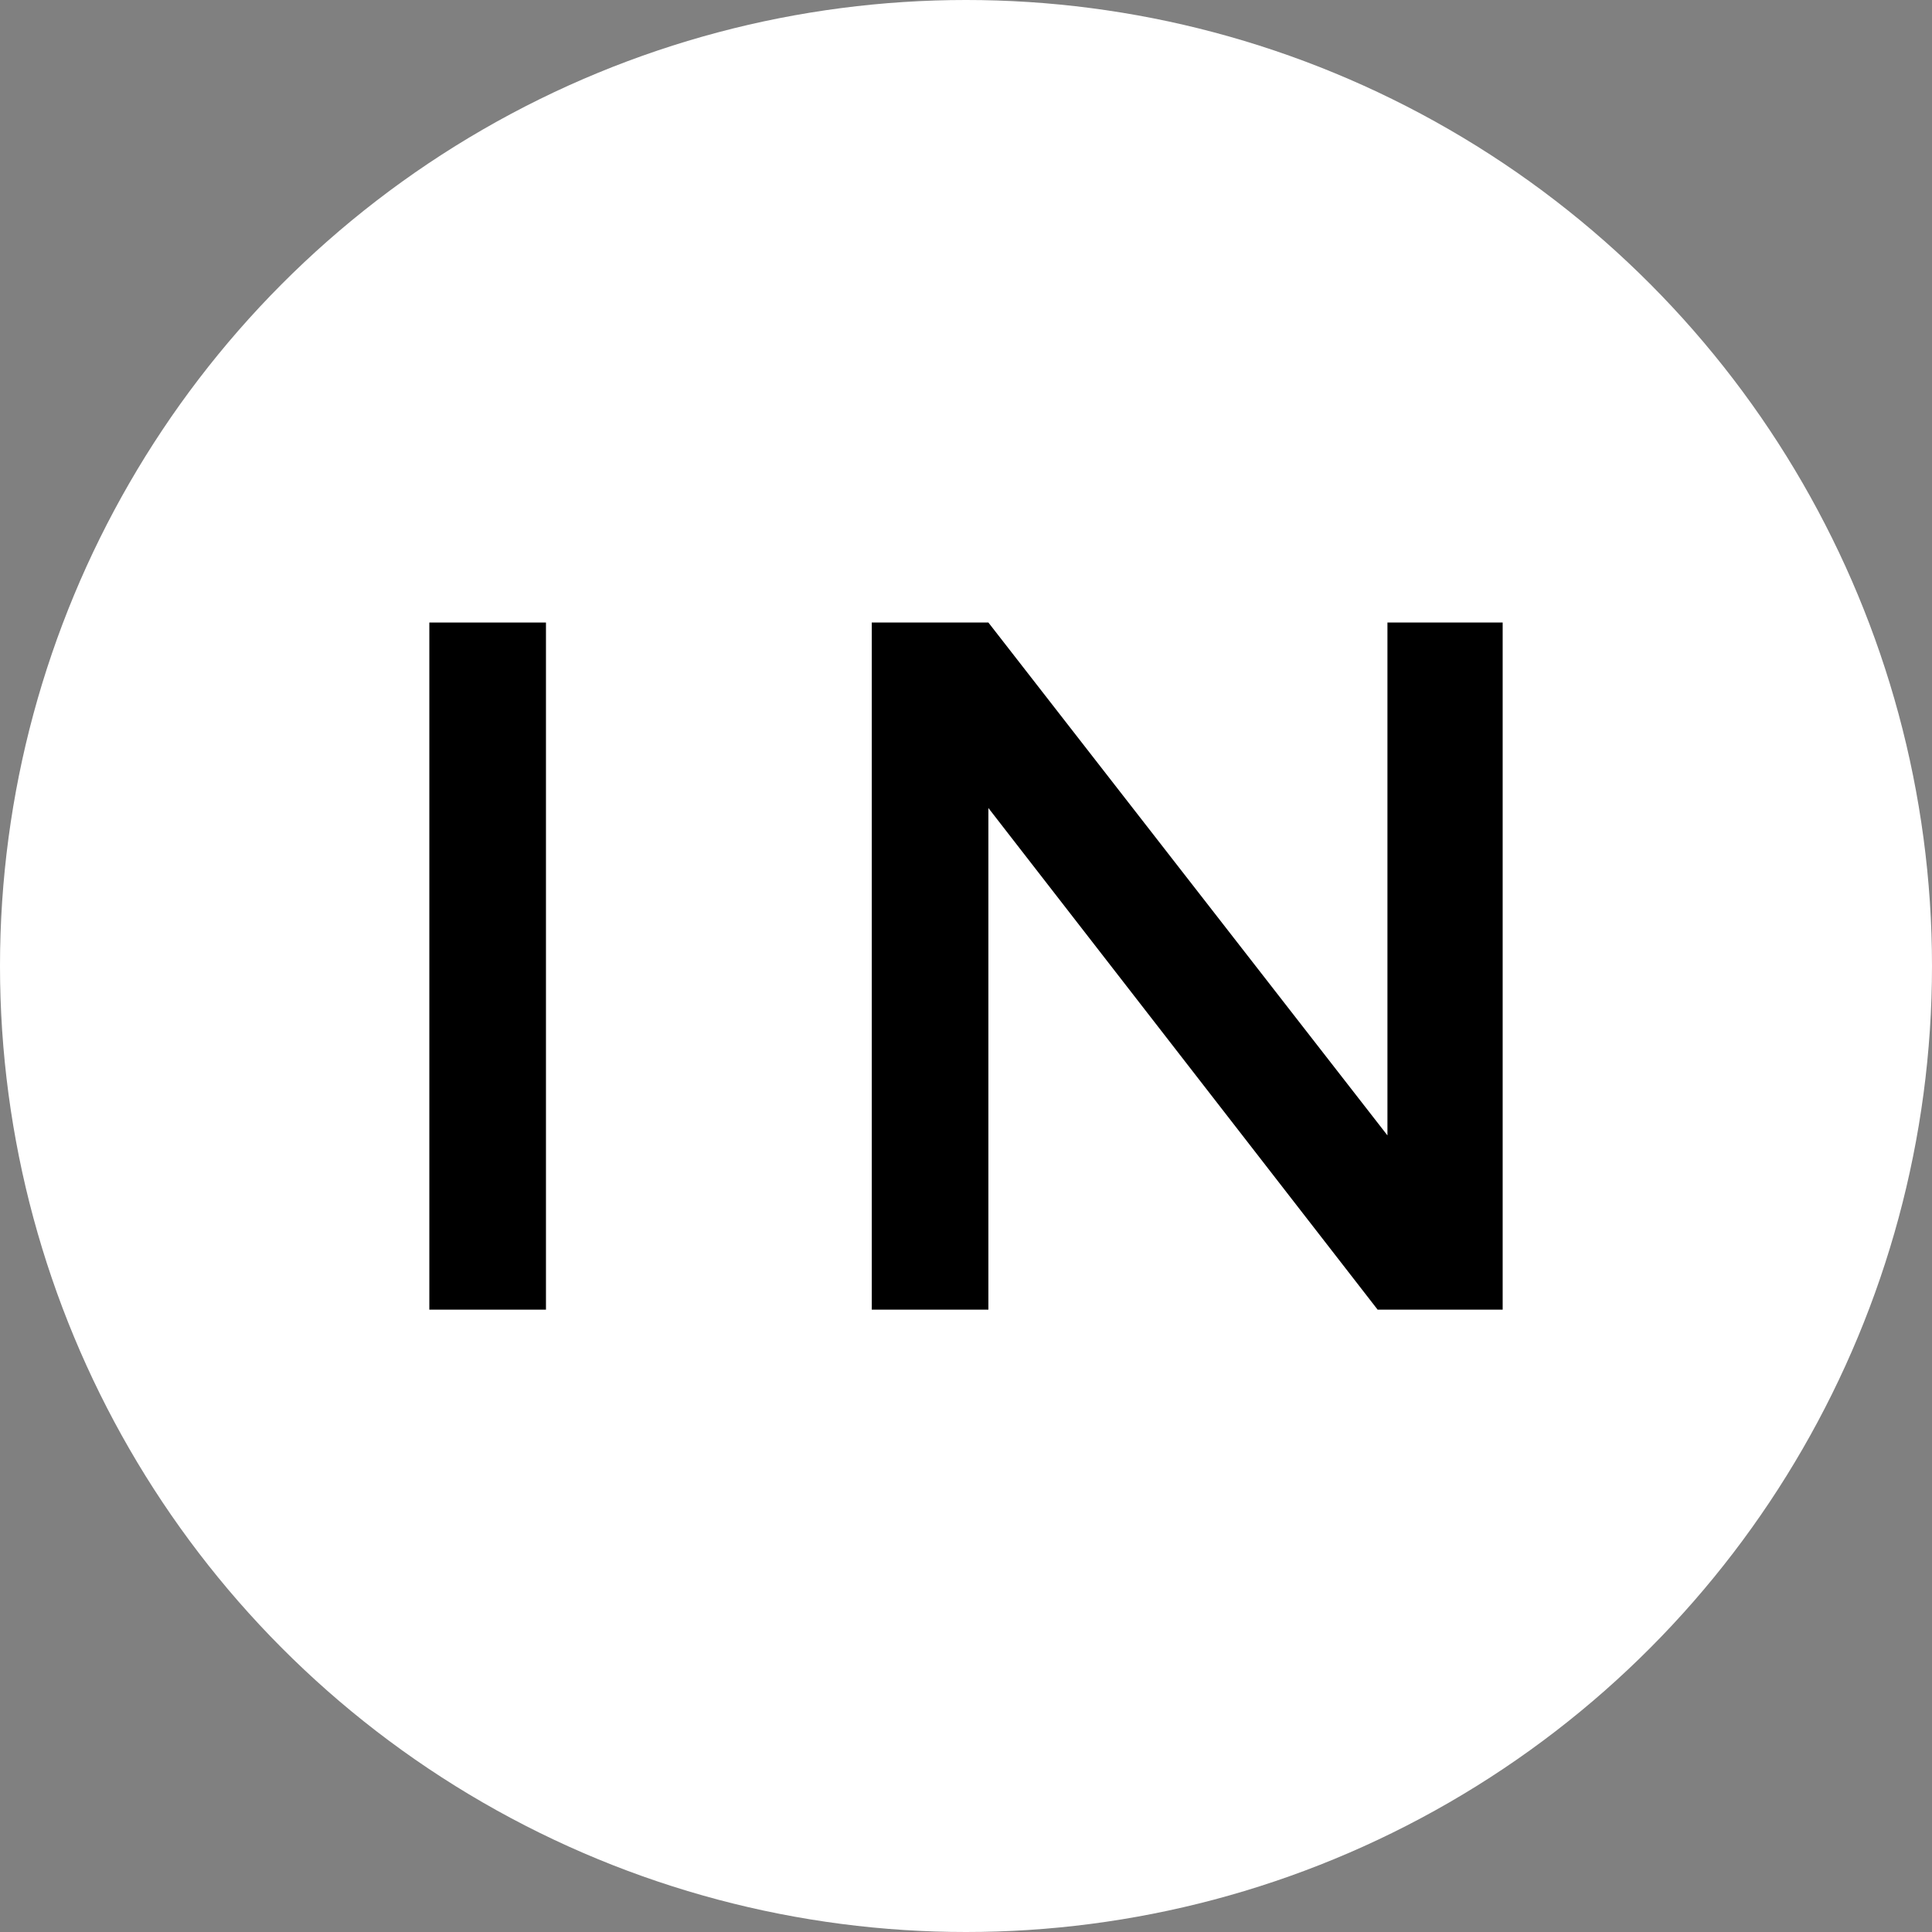 <svg width="180" height="180" viewBox="0 0 180 180" fill="none" xmlns="http://www.w3.org/2000/svg">
<rect x="0" y="0" width="180" height="180" fill="#808080" stroke="none"/>
<circle cx="90" cy="90" r="90" fill="white"/>
<path d="M40 58H50.866V122.016H40V58Z" fill="black"/>
<path d="M129.265 58H140V122.016H128.349L92.086 75.28V122.016H81.221V58H92.086L129.265 105.783V58Z" fill="black"/>
</svg>
